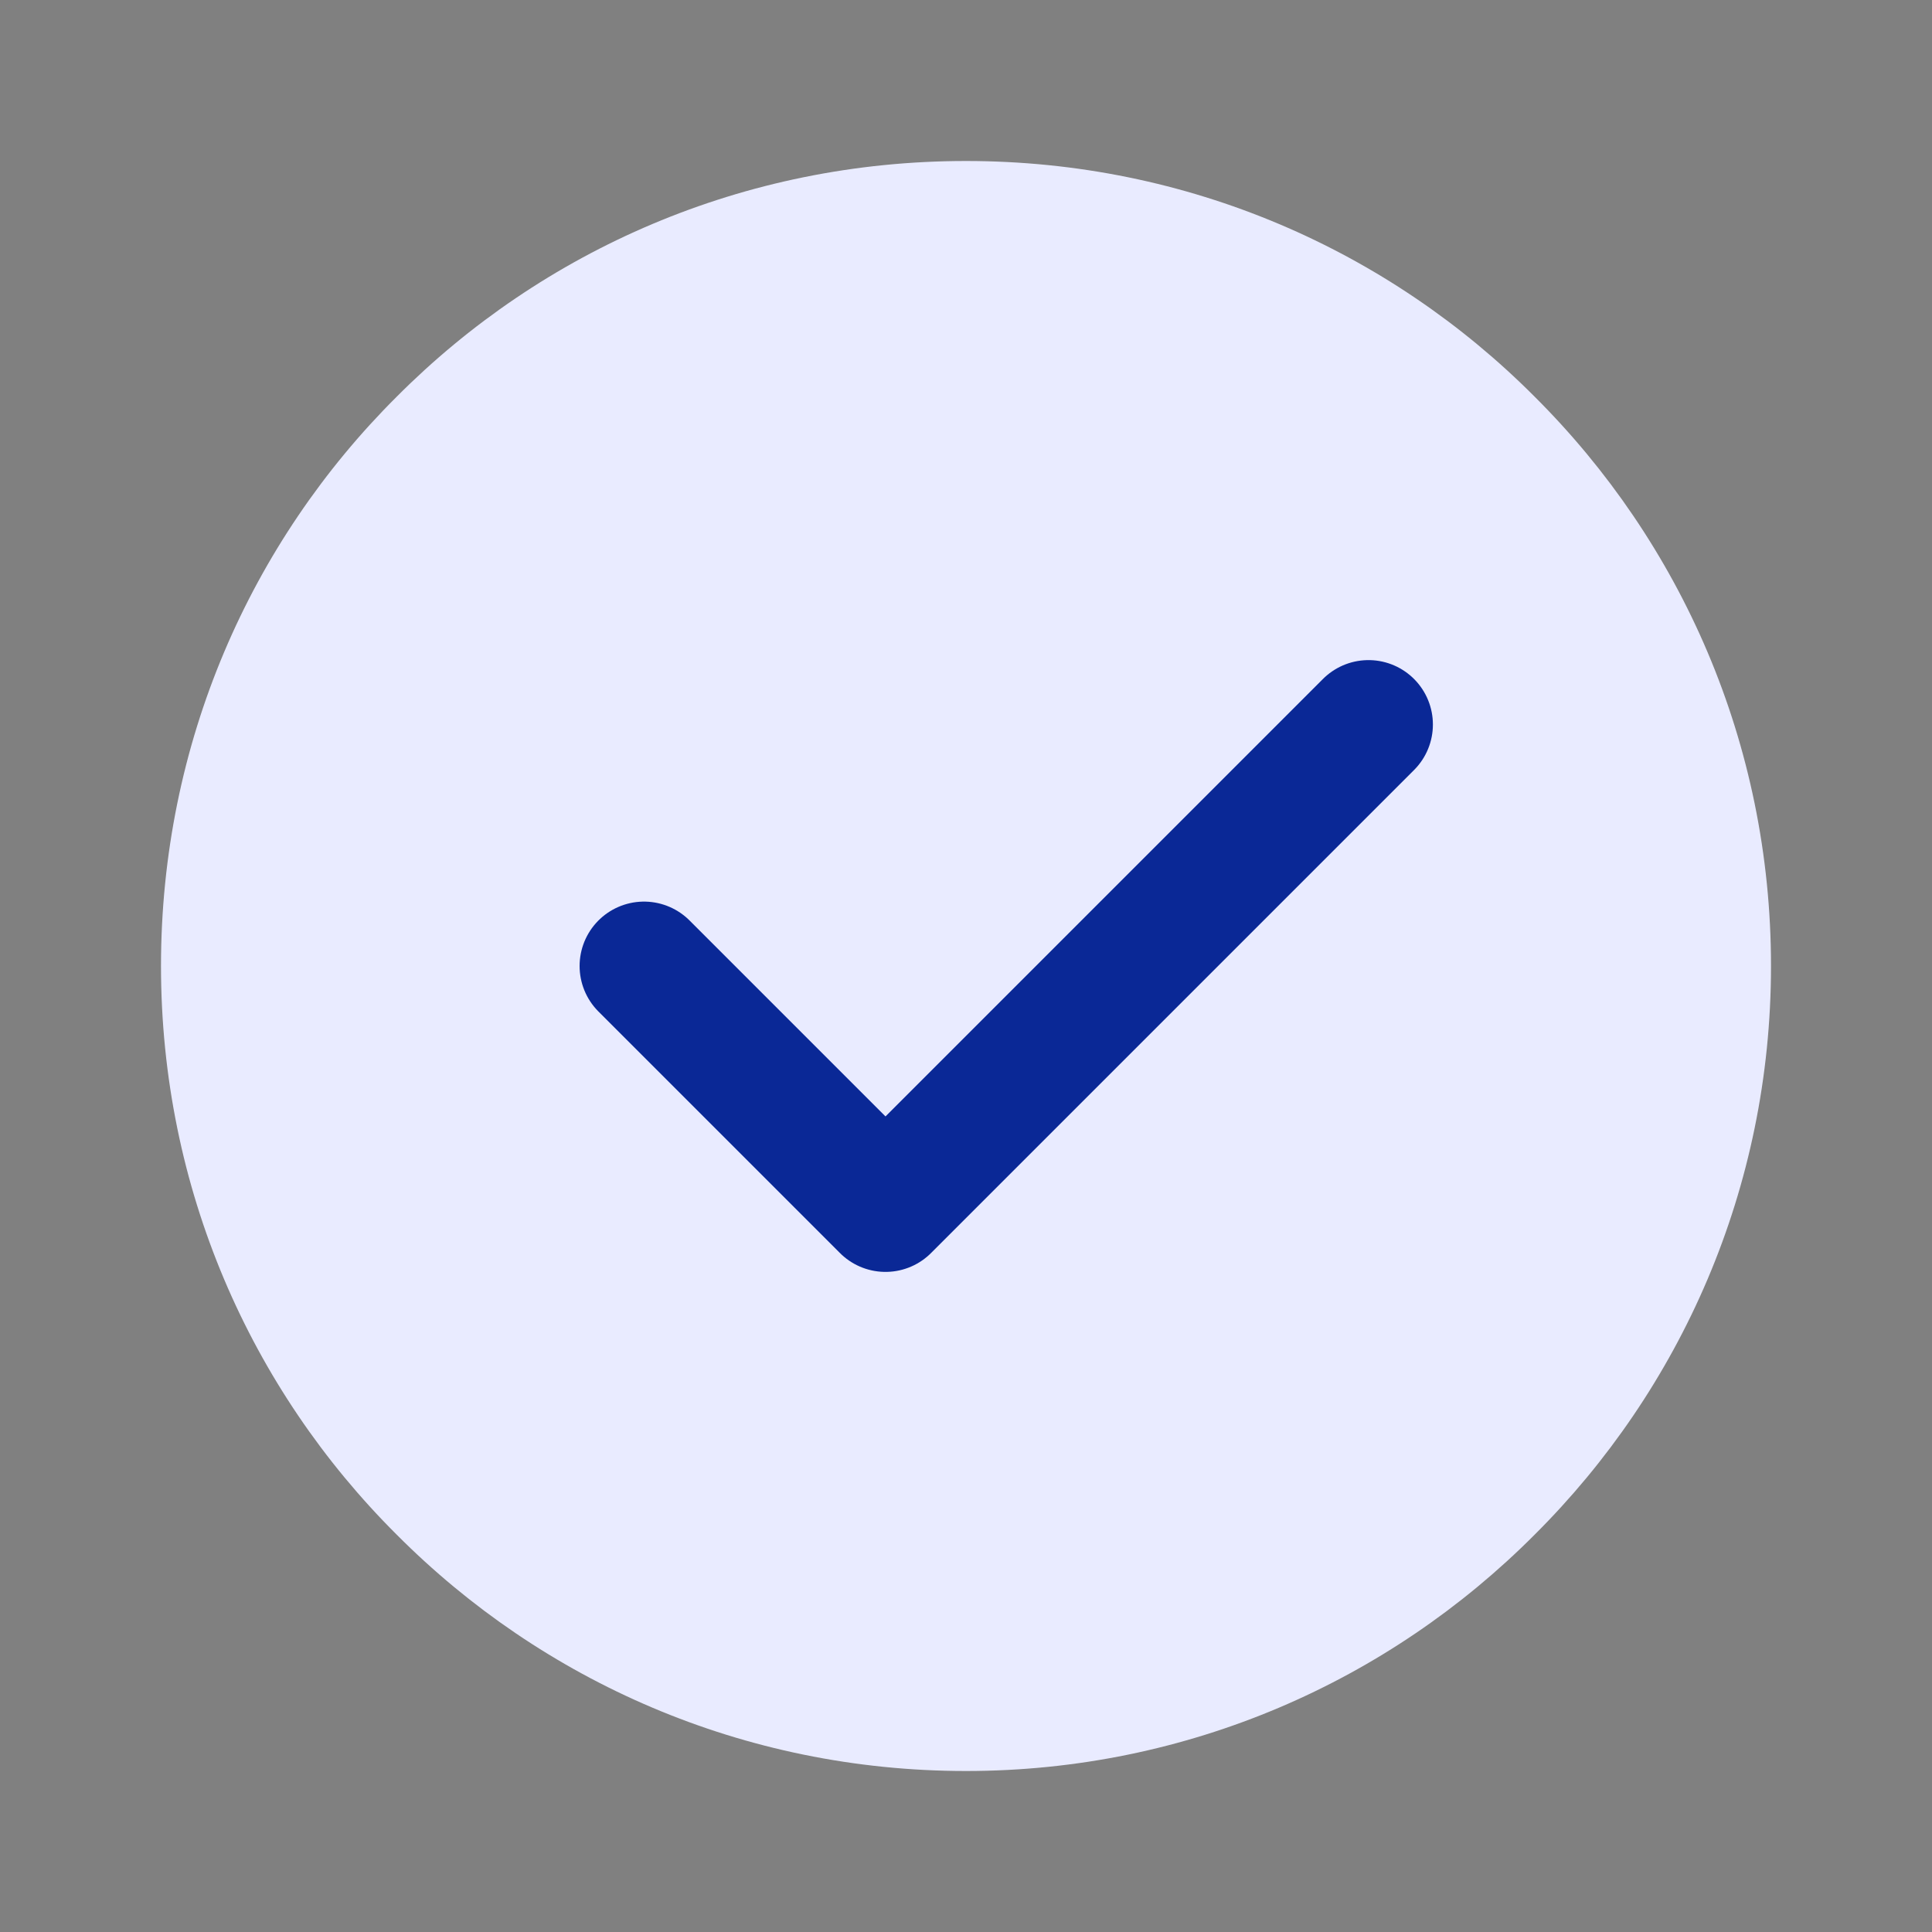 <svg width="30" height="30" viewBox="0 0 30 30" fill="none" xmlns="http://www.w3.org/2000/svg">

    <rect x="0" y="0" width="30" height="30" fill="#808080" stroke="none"/>

    <defs>
        <clipPath id="clip704_17115">
            <rect id="Check" width="30" height="30" fill="white" fill-opacity="0"/>
        </clipPath>
    </defs>
    <g clip-path="url(#clip704_17115)">
        <path id="path"
              d="M15 27.5C18.45 27.5 21.57 26.1 23.83 23.83C26.1 21.57 27.5 18.45 27.5 15C27.5 11.54 26.1 8.42 23.83 6.16C21.57 3.89 18.45 2.5 15 2.5C11.54 2.5 8.42 3.89 6.16 6.16C3.89 8.42 2.5 11.54 2.5 15C2.5 18.45 3.89 21.57 6.16 23.83C8.42 26.1 11.54 27.5 15 27.5Z"
              fill="#E9EBFF" fill-opacity="1" fill-rule="nonzero"/>
        <path id="path" d="M10 15L13.75 18.75L21.25 11.25" stroke="#0A2896" stroke-opacity="1"
              stroke-width="2" stroke-linejoin="round" stroke-linecap="round"/>
    </g>
</svg>
